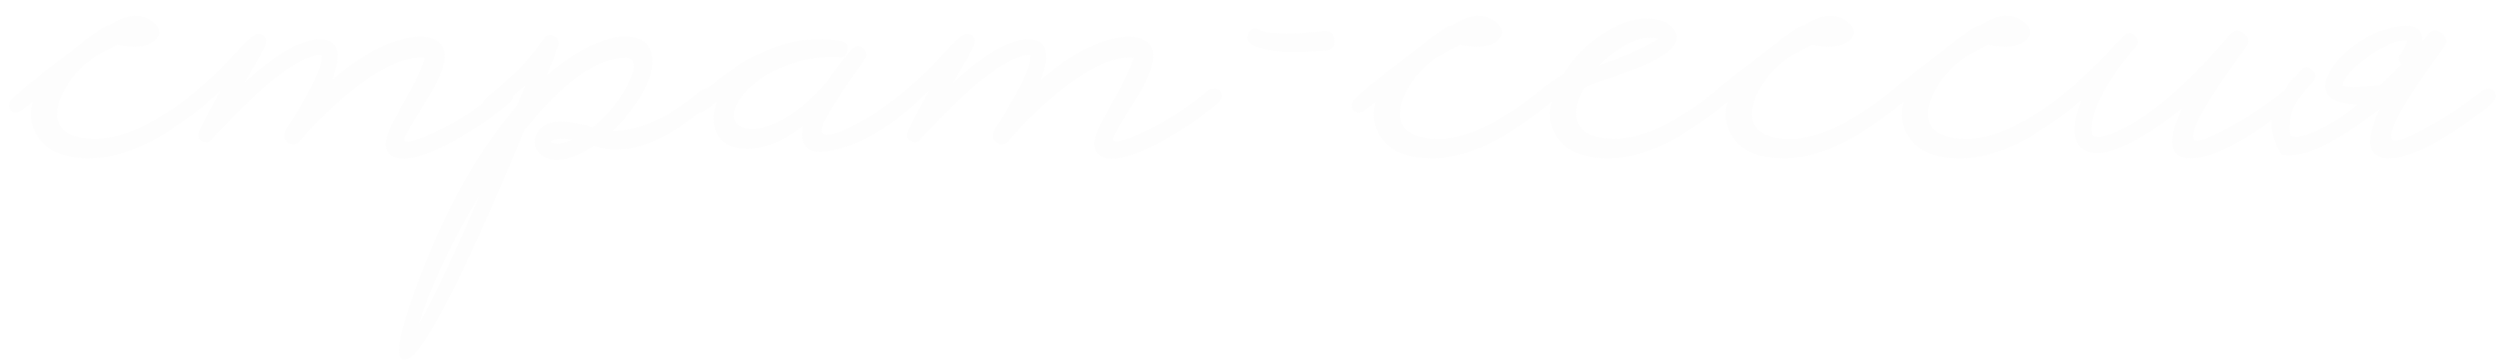 <?xml version="1.0" encoding="UTF-8"?> <svg xmlns="http://www.w3.org/2000/svg" width="276" height="40" viewBox="0 0 276 40" fill="none"><path d="M23.144 10.1C23.384 10.5 23.264 10.94 22.784 11.42C22.144 12.02 21.084 12.82 19.604 13.82L19.124 14.12L18.584 14.48C18.184 14.76 17.804 15 17.444 15.2C16.444 15.76 15.504 16.2 14.624 16.52C12.184 17.48 9.804 17.72 7.484 17.24C5.844 16.88 4.664 16.04 3.944 14.72C3.344 13.56 3.244 12.4 3.644 11.24C3.044 11.72 2.564 12.08 2.204 12.32C2.084 12.4 1.904 12.44 1.664 12.44C1.464 12.4 1.284 12.3 1.124 12.14C1.004 11.98 0.964 11.78 1.004 11.54C1.044 11.3 1.124 11.12 1.244 11C1.364 10.88 1.584 10.68 1.904 10.4L2.144 10.16L2.384 9.98C2.584 9.78 2.784 9.6 2.984 9.44C3.104 9.36 3.444 9.1 4.004 8.66C4.164 8.54 4.424 8.32 4.784 8L5.744 7.28C7.424 6 8.384 5.26 8.624 5.06C8.664 5.02 8.744 4.96 8.864 4.88L9.104 4.7L9.284 4.52C9.684 4.2 10.044 3.94 10.364 3.74C11.284 3.06 11.844 2.76 12.044 2.84C14.124 1.44 15.824 1.38 17.144 2.66C17.784 3.3 17.744 3.92 17.024 4.52C16.224 5.2 14.864 5.34 12.944 4.94C12.824 5.02 12.524 5.18 12.044 5.42C11.764 5.54 11.544 5.66 11.384 5.78C11.104 5.94 10.844 6.08 10.604 6.2C9.244 7.08 8.164 8.18 7.364 9.5C6.444 11.02 6.124 12.3 6.404 13.34C6.684 14.26 7.444 14.86 8.684 15.14C11.364 15.78 14.544 14.92 18.224 12.56C19.224 11.96 20.384 11.12 21.704 10.04C21.944 9.84 22.204 9.76 22.484 9.8C22.764 9.8 22.984 9.9 23.144 10.1ZM56.517 10.1C56.797 10.5 56.697 10.94 56.217 11.42L53.877 13.22C53.197 13.7 52.417 14.2 51.537 14.72C50.457 15.4 49.437 15.96 48.477 16.4C45.877 17.6 44.097 17.84 43.137 17.12C42.497 16.64 42.417 15.8 42.897 14.6C43.057 14.12 43.357 13.5 43.797 12.74L44.337 11.72L44.997 10.58C45.677 9.34 46.177 8.32 46.497 7.52C46.617 7.24 46.717 6.98 46.797 6.74C46.877 6.58 46.917 6.46 46.917 6.38C44.997 6.18 42.517 7.22 39.477 9.5C38.317 10.38 37.117 11.42 35.877 12.62C34.877 13.58 33.957 14.56 33.117 15.56C32.717 16.04 32.277 16.1 31.797 15.74C31.277 15.38 31.237 14.84 31.677 14.12L31.797 13.94L32.037 13.58C32.197 13.3 32.377 13.02 32.577 12.74C33.057 11.9 33.497 11.14 33.897 10.46C35.097 8.26 35.637 6.8 35.517 6.08C34.877 6 33.937 6.32 32.697 7.04C31.737 7.6 30.657 8.38 29.457 9.38C28.537 10.18 27.537 11.12 26.457 12.2C26.017 12.6 25.577 13.04 25.137 13.52C24.817 13.84 24.477 14.18 24.117 14.54L23.217 15.56C22.977 15.8 22.677 15.8 22.317 15.56C21.917 15.36 21.797 15.08 21.957 14.72C21.957 14.44 22.757 12.86 24.357 9.98L24.117 10.22L23.817 10.46C23.617 10.66 23.497 10.78 23.457 10.82C22.577 11.54 21.937 12.04 21.537 12.32C21.137 12.56 20.757 12.5 20.397 12.14C20.277 11.98 20.237 11.78 20.277 11.54C20.317 11.34 20.397 11.16 20.517 11C20.637 10.88 21.017 10.56 21.657 10.04C21.977 9.76 22.277 9.5 22.557 9.26C22.917 8.94 23.277 8.62 23.637 8.3C24.237 7.74 24.917 7.04 25.677 6.2L26.097 5.78L26.457 5.36C26.737 5.04 26.977 4.8 27.177 4.64C28.017 3.76 28.657 3.52 29.097 3.92C29.417 4.2 29.477 4.58 29.277 5.06C29.117 5.46 28.357 6.82 26.997 9.14C30.237 6.14 32.917 4.54 35.037 4.34C37.317 4.26 37.857 5.76 36.657 8.84C39.257 6.56 41.757 5.08 44.157 4.4C46.077 3.88 47.477 3.94 48.357 4.58C49.397 5.34 49.337 6.88 48.177 9.2C47.817 9.88 47.257 10.82 46.497 12.02L46.077 12.74L45.657 13.4C45.377 13.84 45.157 14.22 44.997 14.54L44.757 15.02C44.677 15.18 44.637 15.32 44.637 15.44C44.677 15.68 45.037 15.7 45.717 15.5C46.557 15.26 47.597 14.82 48.837 14.18C49.317 13.94 49.817 13.68 50.337 13.4C50.697 13.16 51.077 12.92 51.477 12.68C52.837 11.8 54.037 10.92 55.077 10.04C55.317 9.84 55.597 9.76 55.917 9.8C56.197 9.8 56.397 9.9 56.517 10.1ZM78.757 10.1C79.037 10.5 78.937 10.94 78.457 11.42L77.977 11.78L77.437 12.2C76.997 12.56 76.597 12.88 76.237 13.16L75.817 13.46L75.337 13.82L74.317 14.48C73.437 15 72.597 15.42 71.797 15.74C69.637 16.62 67.557 16.74 65.557 16.1C63.557 17.42 61.917 17.9 60.637 17.54C59.957 17.34 59.477 16.96 59.197 16.4C58.957 15.88 58.977 15.34 59.257 14.78C59.937 13.42 61.617 13.08 64.297 13.76C64.617 13.8 64.997 13.9 65.437 14.06C67.117 12.7 68.417 11.1 69.337 9.26C70.257 7.42 70.197 6.46 69.157 6.38C65.957 6.34 62.197 9.02 57.877 14.42C55.077 21.18 52.657 26.64 50.617 30.8C47.777 36.6 45.857 39.56 44.857 39.68H44.497C43.737 39.48 43.977 37.5 45.217 33.74C48.377 24.54 52.317 17.2 57.037 11.72L57.517 10.64L57.937 9.62L57.997 9.5V9.38C57.197 10.14 56.477 10.78 55.837 11.3C55.397 11.66 54.957 12 54.517 12.32C54.357 12.4 54.177 12.44 53.977 12.44C53.737 12.4 53.537 12.3 53.377 12.14C53.257 11.98 53.217 11.78 53.257 11.54C53.297 11.34 53.377 11.16 53.497 11C53.617 10.88 54.017 10.54 54.697 9.98C55.017 9.7 55.337 9.42 55.657 9.14C56.057 8.78 56.457 8.42 56.857 8.06C57.777 7.22 58.857 5.94 60.097 4.22C60.417 3.82 60.797 3.76 61.237 4.04C61.677 4.32 61.797 4.68 61.597 5.12L61.537 5.36L61.417 5.6C61.337 5.88 61.257 6.12 61.177 6.32C60.897 7.04 60.617 7.72 60.337 8.36C62.497 6.48 64.557 5.2 66.517 4.52C68.317 3.88 69.737 3.84 70.777 4.4C71.777 4.96 72.177 5.98 71.977 7.46C71.737 9.06 70.757 10.9 69.037 12.98C68.597 13.54 68.117 14.04 67.597 14.48C70.117 14.4 72.597 13.5 75.037 11.78C75.757 11.3 76.517 10.72 77.317 10.04C77.557 9.84 77.837 9.76 78.157 9.8C78.437 9.8 78.637 9.9 78.757 10.1ZM46.237 35.78C47.717 33.26 49.977 28.48 53.017 21.44C49.897 26.6 47.637 31.38 46.237 35.78ZM61.717 15.86C62.237 15.78 62.737 15.64 63.217 15.44C62.817 15.36 62.497 15.32 62.257 15.32H61.897L61.477 15.38C61.117 15.42 60.897 15.52 60.817 15.68C60.857 15.72 60.977 15.76 61.177 15.8C61.377 15.84 61.557 15.86 61.717 15.86ZM101.375 10.1C101.655 10.5 101.555 10.94 101.075 11.42C97.996 14.18 95.055 15.88 92.255 16.52C89.376 17.24 88.175 16.36 88.656 13.88C86.736 15.4 84.915 16.24 83.195 16.4C81.316 16.56 80.016 16.1 79.296 15.02C78.656 14.02 78.615 12.74 79.175 11.18C78.576 11.7 78.076 12.08 77.675 12.32C77.516 12.4 77.335 12.44 77.135 12.44C76.936 12.4 76.755 12.3 76.596 12.14C76.436 11.98 76.376 11.78 76.415 11.54C76.456 11.34 76.555 11.16 76.716 11C76.835 10.88 77.055 10.68 77.376 10.4L77.615 10.16L77.856 9.98C78.055 9.78 78.255 9.6 78.456 9.44C78.535 9.4 78.635 9.34 78.755 9.26C78.876 9.14 79.016 9.02 79.175 8.9C79.615 8.58 80.016 8.28 80.376 8C81.456 7.24 82.156 6.78 82.475 6.62C84.635 5.46 86.535 4.76 88.175 4.52C89.736 4.28 91.275 4.28 92.796 4.52C93.356 4.6 93.615 4.92 93.576 5.48C93.496 6.08 93.175 6.36 92.615 6.32C89.856 6.16 87.135 6.84 84.456 8.36C82.656 9.6 81.555 10.8 81.156 11.96C80.796 13 81.076 13.7 81.996 14.06C82.956 14.42 84.216 14.24 85.775 13.52C87.615 12.64 89.456 11.14 91.296 9.02C92.216 7.66 93.135 6.46 94.055 5.42C94.456 5.02 94.876 5 95.316 5.36C95.716 5.72 95.755 6.12 95.436 6.56L95.376 6.68L95.316 6.8C94.876 7.36 94.236 8.26 93.395 9.5C92.395 11.02 91.635 12.24 91.115 13.16C90.356 14.6 90.635 15.14 91.956 14.78C92.475 14.66 93.096 14.42 93.816 14.06C94.376 13.78 94.936 13.48 95.496 13.16C96.296 12.72 97.135 12.16 98.016 11.48C98.376 11.24 98.736 10.98 99.096 10.7C99.376 10.5 99.656 10.28 99.936 10.04C100.175 9.84 100.435 9.76 100.715 9.8C100.995 9.8 101.215 9.9 101.375 10.1ZM134.74 10.1C135.02 10.5 134.92 10.94 134.44 11.42L132.1 13.22C131.42 13.7 130.64 14.2 129.76 14.72C128.68 15.4 127.66 15.96 126.7 16.4C124.1 17.6 122.32 17.84 121.36 17.12C120.72 16.64 120.64 15.8 121.12 14.6C121.28 14.12 121.58 13.5 122.02 12.74L122.56 11.72L123.22 10.58C123.9 9.34 124.4 8.32 124.72 7.52C124.84 7.24 124.94 6.98 125.02 6.74C125.1 6.58 125.14 6.46 125.14 6.38C123.22 6.18 120.74 7.22 117.7 9.5C116.54 10.38 115.34 11.42 114.1 12.62C113.1 13.58 112.18 14.56 111.34 15.56C110.94 16.04 110.5 16.1 110.02 15.74C109.5 15.38 109.46 14.84 109.9 14.12L110.02 13.94L110.26 13.58C110.42 13.3 110.6 13.02 110.8 12.74C111.28 11.9 111.72 11.14 112.12 10.46C113.32 8.26 113.86 6.8 113.74 6.08C113.1 6 112.16 6.32 110.92 7.04C109.96 7.6 108.88 8.38 107.68 9.38C106.76 10.18 105.76 11.12 104.68 12.2C104.24 12.6 103.8 13.04 103.36 13.52C103.04 13.84 102.7 14.18 102.34 14.54L101.44 15.56C101.2 15.8 100.9 15.8 100.54 15.56C100.14 15.36 100.02 15.08 100.18 14.72C100.18 14.44 100.98 12.86 102.58 9.98L102.34 10.22L102.04 10.46C101.84 10.66 101.72 10.78 101.68 10.82C100.8 11.54 100.16 12.04 99.76 12.32C99.36 12.56 98.98 12.5 98.62 12.14C98.5 11.98 98.46 11.78 98.5 11.54C98.54 11.34 98.62 11.16 98.74 11C98.86 10.88 99.24 10.56 99.88 10.04C100.2 9.76 100.5 9.5 100.78 9.26C101.14 8.94 101.5 8.62 101.86 8.3C102.46 7.74 103.14 7.04 103.9 6.2L104.32 5.78L104.68 5.36C104.96 5.04 105.2 4.8 105.4 4.64C106.24 3.76 106.88 3.52 107.32 3.92C107.64 4.2 107.7 4.58 107.5 5.06C107.34 5.46 106.58 6.82 105.22 9.14C108.46 6.14 111.14 4.54 113.26 4.34C115.54 4.26 116.08 5.76 114.88 8.84C117.48 6.56 119.98 5.08 122.38 4.4C124.3 3.88 125.7 3.94 126.58 4.58C127.62 5.34 127.56 6.88 126.4 9.2C126.04 9.88 125.48 10.82 124.72 12.02L124.3 12.74L123.88 13.4C123.6 13.84 123.38 14.22 123.22 14.54L122.98 15.02C122.9 15.18 122.86 15.32 122.86 15.44C122.9 15.68 123.26 15.7 123.94 15.5C124.78 15.26 125.82 14.82 127.06 14.18C127.54 13.94 128.04 13.68 128.56 13.4C128.92 13.16 129.3 12.92 129.7 12.68C131.06 11.8 132.26 10.92 133.3 10.04C133.54 9.84 133.82 9.76 134.14 9.8C134.42 9.8 134.62 9.9 134.74 10.1ZM139.1 3.32C139.46 3.52 140.1 3.64 141.02 3.68C141.7 3.72 142.54 3.72 143.54 3.68C143.9 3.64 144.28 3.6 144.68 3.56C144.96 3.56 145.26 3.54 145.58 3.5L146.12 3.44C146.84 3.36 147.24 3.68 147.32 4.4C147.4 5.12 147.08 5.52 146.36 5.6H146.3L145.22 5.66L144.14 5.72H141.86C140.18 5.64 138.94 5.36 138.14 4.88C137.9 4.72 137.76 4.52 137.72 4.28C137.68 4.08 137.72 3.86 137.84 3.62C138.16 3.1 138.58 3 139.1 3.32ZM171.386 10.1C171.626 10.5 171.506 10.94 171.026 11.42C170.386 12.02 169.326 12.82 167.846 13.82L167.366 14.12L166.826 14.48C166.426 14.76 166.046 15 165.686 15.2C164.686 15.76 163.746 16.2 162.866 16.52C160.426 17.48 158.046 17.72 155.726 17.24C154.086 16.88 152.906 16.04 152.186 14.72C151.586 13.56 151.486 12.4 151.886 11.24C151.286 11.72 150.806 12.08 150.446 12.32C150.326 12.4 150.146 12.44 149.906 12.44C149.706 12.4 149.526 12.3 149.366 12.14C149.246 11.98 149.206 11.78 149.246 11.54C149.286 11.3 149.366 11.12 149.486 11C149.606 10.88 149.826 10.68 150.146 10.4L150.386 10.16L150.626 9.98C150.826 9.78 151.026 9.6 151.226 9.44C151.346 9.36 151.686 9.1 152.246 8.66C152.406 8.54 152.666 8.32 153.026 8L153.986 7.28C155.666 6 156.626 5.26 156.866 5.06C156.906 5.02 156.986 4.96 157.106 4.88L157.346 4.7L157.526 4.52C157.926 4.2 158.286 3.94 158.606 3.74C159.526 3.06 160.086 2.76 160.286 2.84C162.366 1.44 164.066 1.38 165.386 2.66C166.026 3.3 165.986 3.92 165.266 4.52C164.466 5.2 163.106 5.34 161.186 4.94C161.066 5.02 160.766 5.18 160.286 5.42C160.006 5.54 159.786 5.66 159.626 5.78C159.346 5.94 159.086 6.08 158.846 6.2C157.486 7.08 156.406 8.18 155.606 9.5C154.686 11.02 154.366 12.3 154.646 13.34C154.926 14.26 155.686 14.86 156.926 15.14C159.606 15.78 162.786 14.92 166.466 12.56C167.466 11.96 168.626 11.12 169.946 10.04C170.186 9.84 170.446 9.76 170.726 9.8C171.006 9.8 171.226 9.9 171.386 10.1ZM190.839 10.1C191.079 10.5 190.959 10.94 190.479 11.42C189.839 12.02 188.779 12.82 187.299 13.82L186.819 14.12L186.279 14.48C185.879 14.76 185.499 15 185.139 15.2C184.139 15.76 183.199 16.2 182.319 16.52C179.879 17.48 177.499 17.72 175.179 17.24C173.539 16.88 172.359 16.04 171.639 14.72C171.039 13.56 170.939 12.4 171.339 11.24C170.739 11.72 170.259 12.08 169.899 12.32C169.779 12.4 169.599 12.44 169.359 12.44C169.159 12.4 168.979 12.3 168.819 12.14C168.699 11.98 168.659 11.78 168.699 11.54C168.739 11.3 168.819 11.12 168.939 11C169.059 10.88 169.279 10.68 169.599 10.4L169.839 10.16L170.079 9.98C170.279 9.78 170.479 9.6 170.679 9.44C170.759 9.4 170.999 9.24 171.399 8.96L171.639 8.84L171.939 8.6L172.599 8.18C173.799 6.22 175.379 4.66 177.339 3.5C179.459 2.18 181.419 1.76 183.219 2.24C184.019 2.44 184.579 2.84 184.899 3.44C185.659 4.68 184.419 5.98 181.179 7.34C180.619 7.58 179.979 7.82 179.259 8.06L178.299 8.42L177.399 8.72C175.999 9.2 175.159 9.54 174.879 9.74C174.039 11.22 173.799 12.44 174.159 13.4C174.479 14.32 175.239 14.9 176.439 15.14C179.159 15.74 182.319 14.88 185.919 12.56C186.919 11.96 188.079 11.12 189.399 10.04C189.639 9.84 189.899 9.76 190.179 9.8C190.459 9.8 190.679 9.9 190.839 10.1ZM183.099 4.34L182.799 4.22C182.679 4.22 182.539 4.2 182.379 4.16C181.979 4.16 181.559 4.2 181.119 4.28C179.879 4.6 178.519 5.42 177.039 6.74L176.559 7.22C177.599 6.86 178.639 6.46 179.679 6.02C180.959 5.46 182.079 4.9 183.039 4.34H183.099ZM210.234 10.1C210.474 10.5 210.354 10.94 209.874 11.42C209.234 12.02 208.174 12.82 206.694 13.82L206.214 14.12L205.674 14.48C205.274 14.76 204.894 15 204.534 15.2C203.534 15.76 202.594 16.2 201.714 16.52C199.274 17.48 196.894 17.72 194.574 17.24C192.934 16.88 191.754 16.04 191.034 14.72C190.434 13.56 190.334 12.4 190.734 11.24C190.134 11.72 189.654 12.08 189.294 12.32C189.174 12.4 188.994 12.44 188.754 12.44C188.554 12.4 188.374 12.3 188.214 12.14C188.094 11.98 188.054 11.78 188.094 11.54C188.134 11.3 188.214 11.12 188.334 11C188.454 10.88 188.674 10.68 188.994 10.4L189.234 10.16L189.474 9.98C189.674 9.78 189.874 9.6 190.074 9.44C190.194 9.36 190.534 9.1 191.094 8.66C191.254 8.54 191.514 8.32 191.874 8L192.834 7.28C194.514 6 195.474 5.26 195.714 5.06C195.754 5.02 195.834 4.96 195.954 4.88L196.194 4.7L196.374 4.52C196.774 4.2 197.134 3.94 197.454 3.74C198.374 3.06 198.934 2.76 199.134 2.84C201.214 1.44 202.914 1.38 204.234 2.66C204.874 3.3 204.834 3.92 204.114 4.52C203.314 5.2 201.954 5.34 200.034 4.94C199.914 5.02 199.614 5.18 199.134 5.42C198.854 5.54 198.634 5.66 198.474 5.78C198.194 5.94 197.934 6.08 197.694 6.2C196.334 7.08 195.254 8.18 194.454 9.5C193.534 11.02 193.214 12.3 193.494 13.34C193.774 14.26 194.534 14.86 195.774 15.14C198.454 15.78 201.634 14.92 205.314 12.56C206.314 11.96 207.474 11.12 208.794 10.04C209.034 9.84 209.294 9.76 209.574 9.8C209.854 9.8 210.074 9.9 210.234 10.1ZM229.687 10.1C229.927 10.5 229.807 10.94 229.327 11.42C228.687 12.02 227.627 12.82 226.147 13.82L225.667 14.12L225.127 14.48C224.727 14.76 224.347 15 223.987 15.2C222.987 15.76 222.047 16.2 221.167 16.52C218.727 17.48 216.347 17.72 214.027 17.24C212.387 16.88 211.207 16.04 210.487 14.72C209.887 13.56 209.787 12.4 210.187 11.24C209.587 11.72 209.107 12.08 208.747 12.32C208.627 12.4 208.447 12.44 208.207 12.44C208.007 12.4 207.827 12.3 207.667 12.14C207.547 11.98 207.507 11.78 207.547 11.54C207.587 11.3 207.667 11.12 207.787 11C207.907 10.88 208.127 10.68 208.447 10.4L208.687 10.16L208.927 9.98C209.127 9.78 209.327 9.6 209.527 9.44C209.647 9.36 209.987 9.1 210.547 8.66C210.707 8.54 210.967 8.32 211.327 8L212.287 7.28C213.967 6 214.927 5.26 215.167 5.06C215.207 5.02 215.287 4.96 215.407 4.88L215.647 4.7L215.827 4.52C216.227 4.2 216.587 3.94 216.907 3.74C217.827 3.06 218.387 2.76 218.587 2.84C220.667 1.44 222.367 1.38 223.687 2.66C224.327 3.3 224.287 3.92 223.567 4.52C222.767 5.2 221.407 5.34 219.487 4.94C219.367 5.02 219.067 5.18 218.587 5.42C218.307 5.54 218.087 5.66 217.927 5.78C217.647 5.94 217.387 6.08 217.147 6.2C215.787 7.08 214.707 8.18 213.907 9.5C212.987 11.02 212.667 12.3 212.947 13.34C213.227 14.26 213.987 14.86 215.227 15.14C217.907 15.78 221.087 14.92 224.767 12.56C225.767 11.96 226.927 11.12 228.247 10.04C228.487 9.84 228.747 9.76 229.027 9.8C229.307 9.8 229.527 9.9 229.687 10.1ZM253.52 10.1C253.8 10.5 253.7 10.94 253.22 11.42C252.58 11.98 251.94 12.48 251.3 12.92C247.18 15.96 244.02 17.48 241.82 17.48C239.5 17.44 239.18 15.62 240.86 12.02L240.14 12.56C235.5 16.08 232.26 17.46 230.42 16.7C228.78 16.06 228.58 14.16 229.82 11C229.5 11.28 229.18 11.54 228.86 11.78L228.5 12.08L228.14 12.32C227.98 12.4 227.8 12.44 227.6 12.44C227.36 12.4 227.16 12.3 227 12.14C226.88 11.98 226.84 11.78 226.88 11.54C226.92 11.34 227 11.16 227.12 11C227.24 10.88 227.6 10.56 228.2 10.04C228.48 9.8 228.76 9.58 229.04 9.38C229.36 9.06 229.7 8.74 230.06 8.42C230.74 7.78 231.54 7 232.46 6.08C232.74 5.76 233.08 5.38 233.48 4.94L234.02 4.46L234.44 3.98C234.88 3.54 235.3 3.54 235.7 3.98C236.14 4.38 236.16 4.8 235.76 5.24L235.64 5.36L235.46 5.54C234.98 6.1 234.5 6.7 234.02 7.34C233.42 8.14 232.9 8.94 232.46 9.74C231.26 11.82 230.76 13.52 230.96 14.84C231.08 15.12 231.54 15.18 232.34 15.02C233.22 14.78 234.28 14.3 235.52 13.58C238.8 11.58 242.34 8.34 246.14 3.86C246.58 3.3 247.1 3.24 247.7 3.68C248.3 4.12 248.36 4.66 247.88 5.3C243.48 11.26 241.6 14.64 242.24 15.44C242.44 15.72 243.38 15.44 245.06 14.6C245.7 14.28 246.36 13.92 247.04 13.52C247.64 13.2 248.1 12.92 248.42 12.68C249.3 12.16 250.54 11.28 252.14 10.04C252.38 9.84 252.64 9.76 252.92 9.8C253.2 9.8 253.4 9.9 253.52 10.1ZM267.405 4.58C267.605 4.34 267.805 4.1 268.005 3.86C268.445 3.3 268.965 3.24 269.565 3.68C270.165 4.12 270.225 4.66 269.745 5.3C265.345 11.26 263.465 14.64 264.105 15.44C264.305 15.72 265.245 15.44 266.925 14.6C267.565 14.28 268.225 13.92 268.905 13.52C269.505 13.2 269.965 12.92 270.285 12.68C271.165 12.16 272.405 11.28 274.005 10.04C274.245 9.84 274.505 9.76 274.785 9.8C275.065 9.8 275.265 9.9 275.385 10.1C275.665 10.5 275.565 10.94 275.085 11.42C274.445 11.98 273.805 12.48 273.165 12.92C269.045 15.96 265.885 17.48 263.685 17.48C261.365 17.44 261.045 15.62 262.725 12.02L262.005 12.56C257.365 16.08 253.985 17.58 251.865 17.06C250.665 15.1 250.465 13.34 251.265 11.78C252.065 10.18 252.665 9.16 253.065 8.72L253.605 8.24L254.025 7.76C254.465 7.32 254.885 7.32 255.285 7.76C255.725 8.12 255.745 8.54 255.345 9.02L255.225 9.14L255.045 9.32C254.565 9.88 254.085 10.48 253.605 11.12C252.885 12.28 252.625 13.52 252.825 14.84C252.945 15.12 253.405 15.18 254.205 15.02C255.085 14.78 256.145 14.3 257.385 13.58C258.345 13.02 259.305 12.34 260.265 11.54C259.625 11.54 259.085 11.48 258.645 11.36C257.205 11.04 256.565 10.3 256.725 9.14C257.085 7.74 258.045 6.44 259.605 5.24C260.965 4.16 262.425 3.44 263.985 3.08C265.545 2.68 266.585 2.78 267.105 3.38C267.385 3.7 267.485 4.1 267.405 4.58ZM262.725 9.44C263.485 8.72 264.285 7.94 265.125 7.1C264.965 6.94 264.865 6.76 264.825 6.56C264.785 6.36 264.845 6.16 265.005 5.96C265.165 5.8 265.325 5.54 265.485 5.18L265.785 4.46C264.745 4.38 263.325 4.96 261.525 6.2C259.765 7.44 258.785 8.52 258.585 9.44C258.945 9.56 259.405 9.62 259.965 9.62L260.745 9.56L261.525 9.5C261.965 9.46 262.365 9.44 262.725 9.44Z" fill="#D9D9D9" fill-opacity="0.06"></path></svg> 